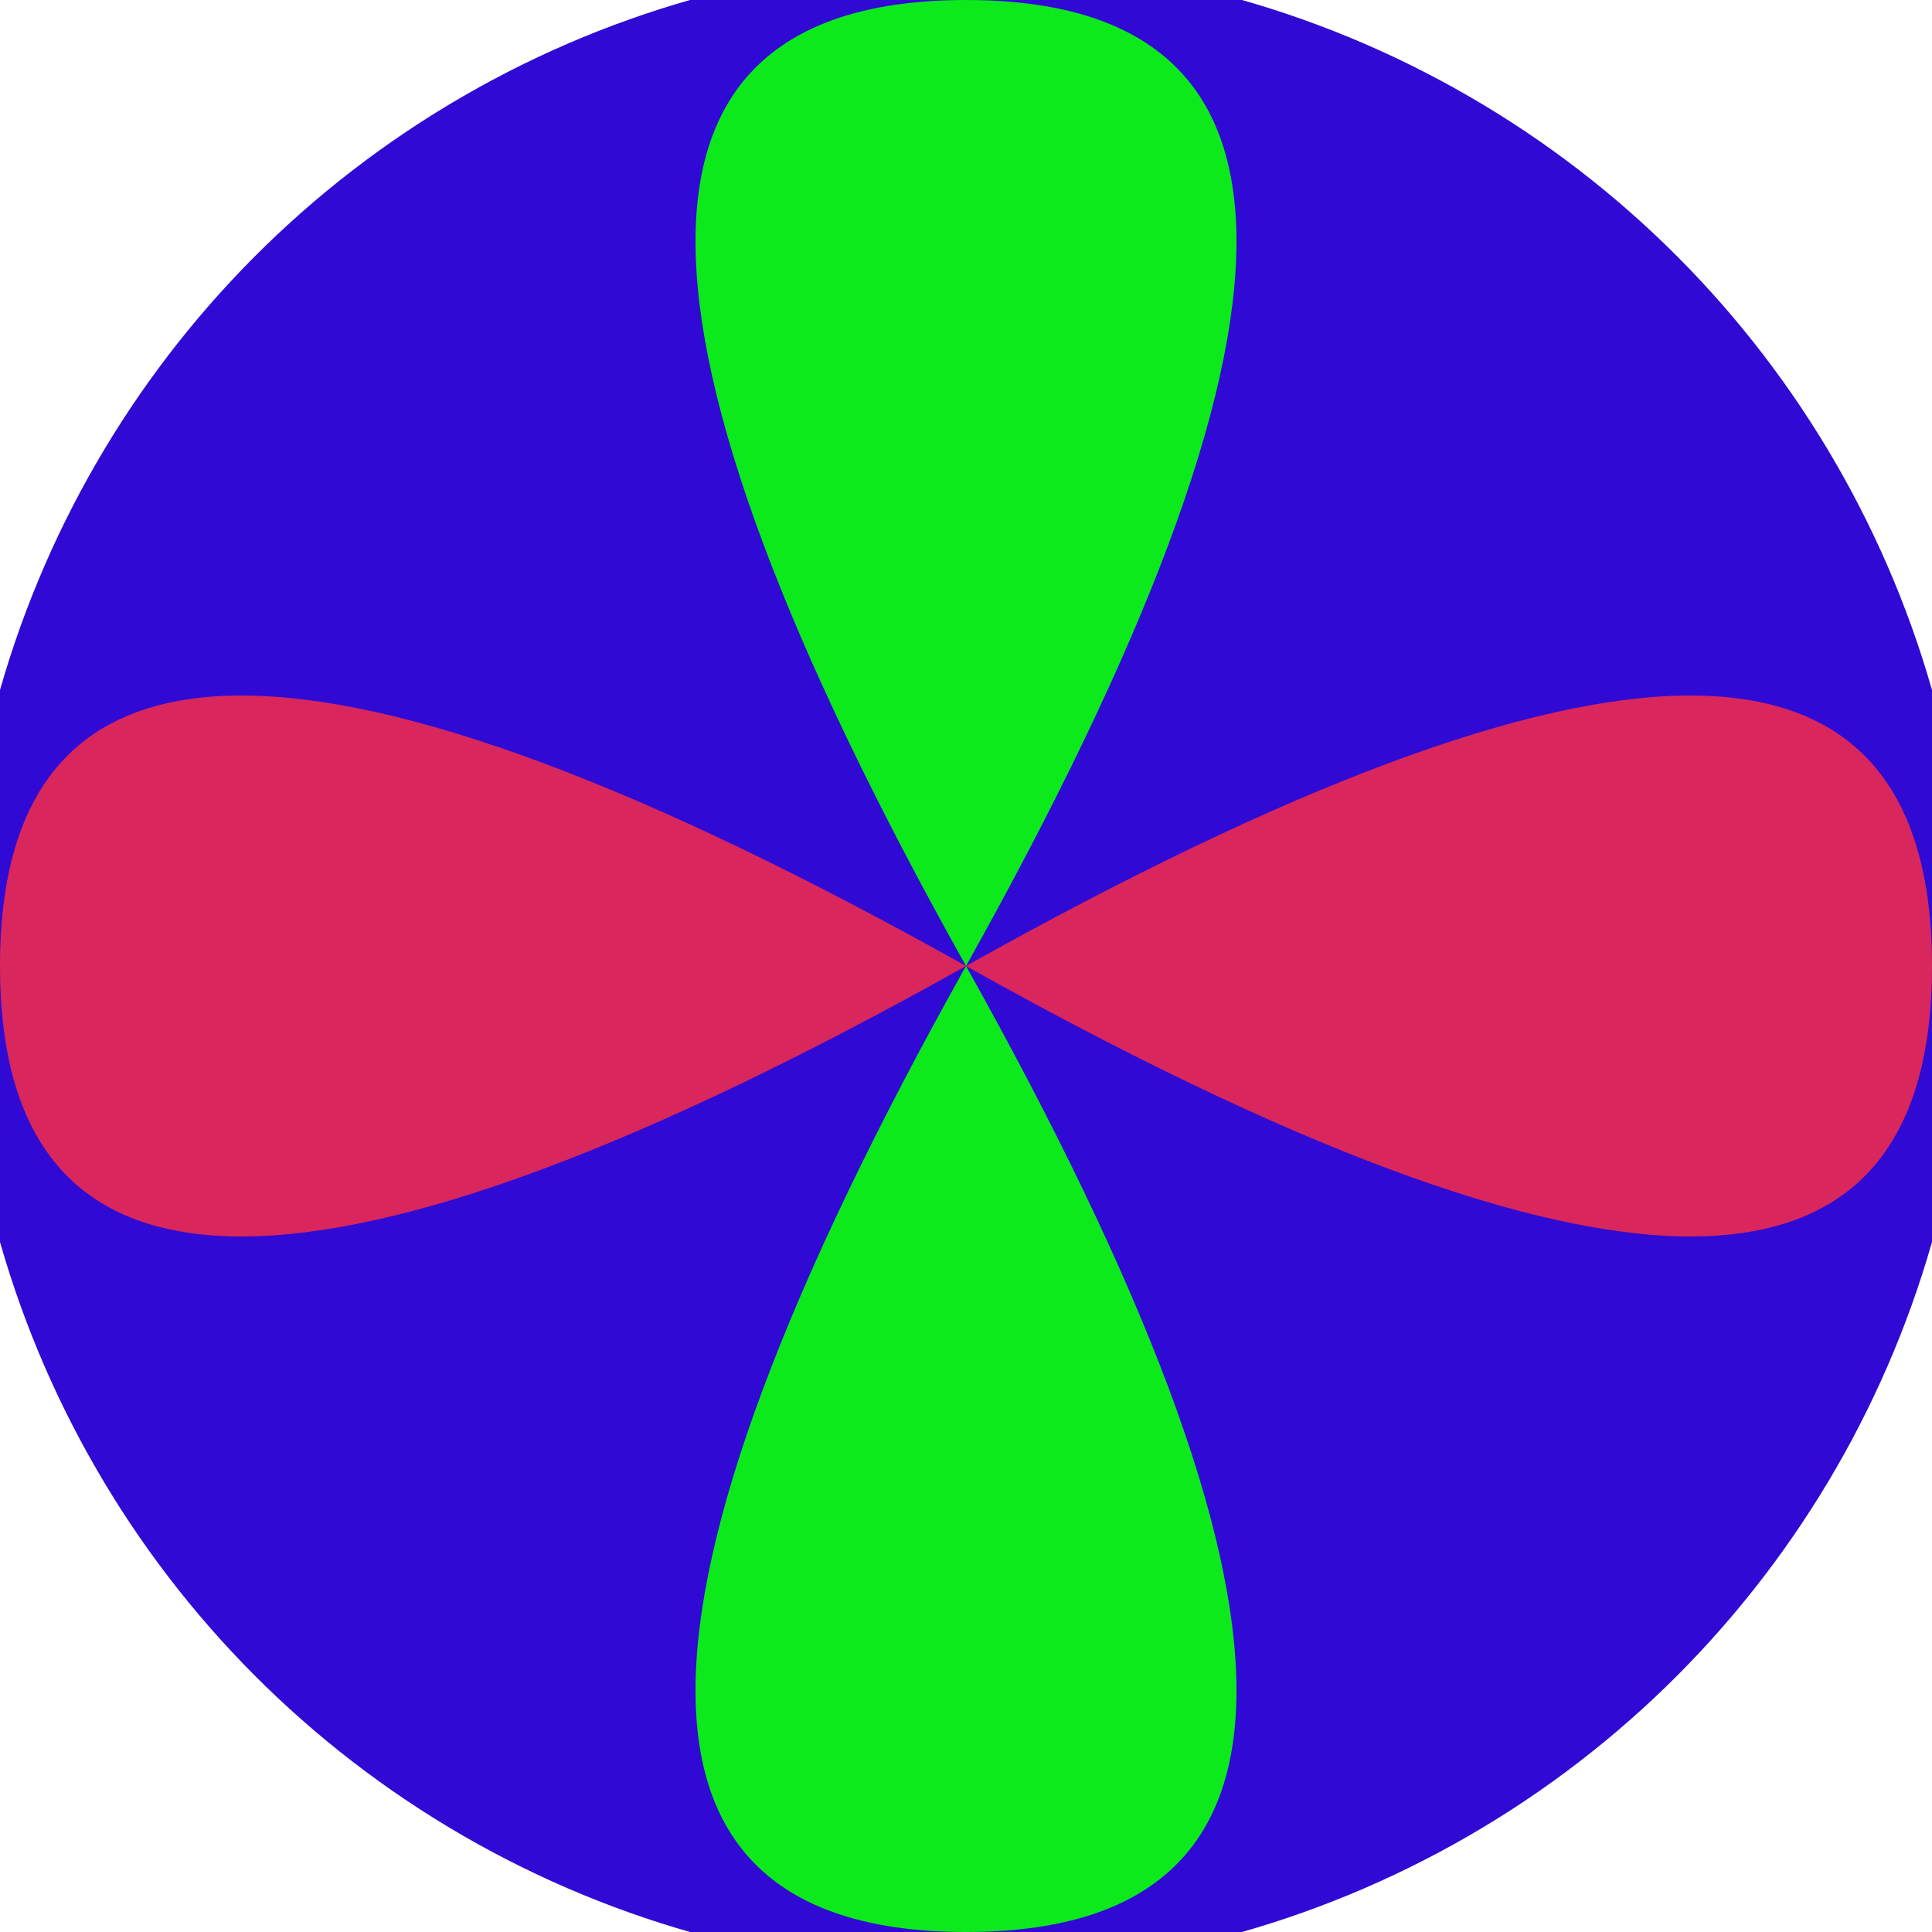 <svg xmlns="http://www.w3.org/2000/svg" width="128" height="128" viewBox="0 0 100 100" shape-rendering="geometricPrecision">
                            <defs>
                                <clipPath id="clip">
                                    <circle cx="50" cy="50" r="52" />
                                    <!--<rect x="0" y="0" width="100" height="100"/>-->
                                </clipPath>
                            </defs>
                            <g transform="rotate(0 50 50)">
                            <rect x="0" y="0" width="100" height="100" fill="#3009d4" clip-path="url(#clip)"/><path d="M 50 50 Q 78 0 50 0 T 50 50 Z
                          M 50 50 Q 78 100 50 100 T 50 50 Z" fill="#0cea1c" clip-path="url(#clip)"/><path d="M 50 50 Q 0 78 0 50 T 50 50 Z
                          M 50 50 Q 100 78 100 50 T 50 50 Z" fill="#d9265d" clip-path="url(#clip)"/></g></svg>